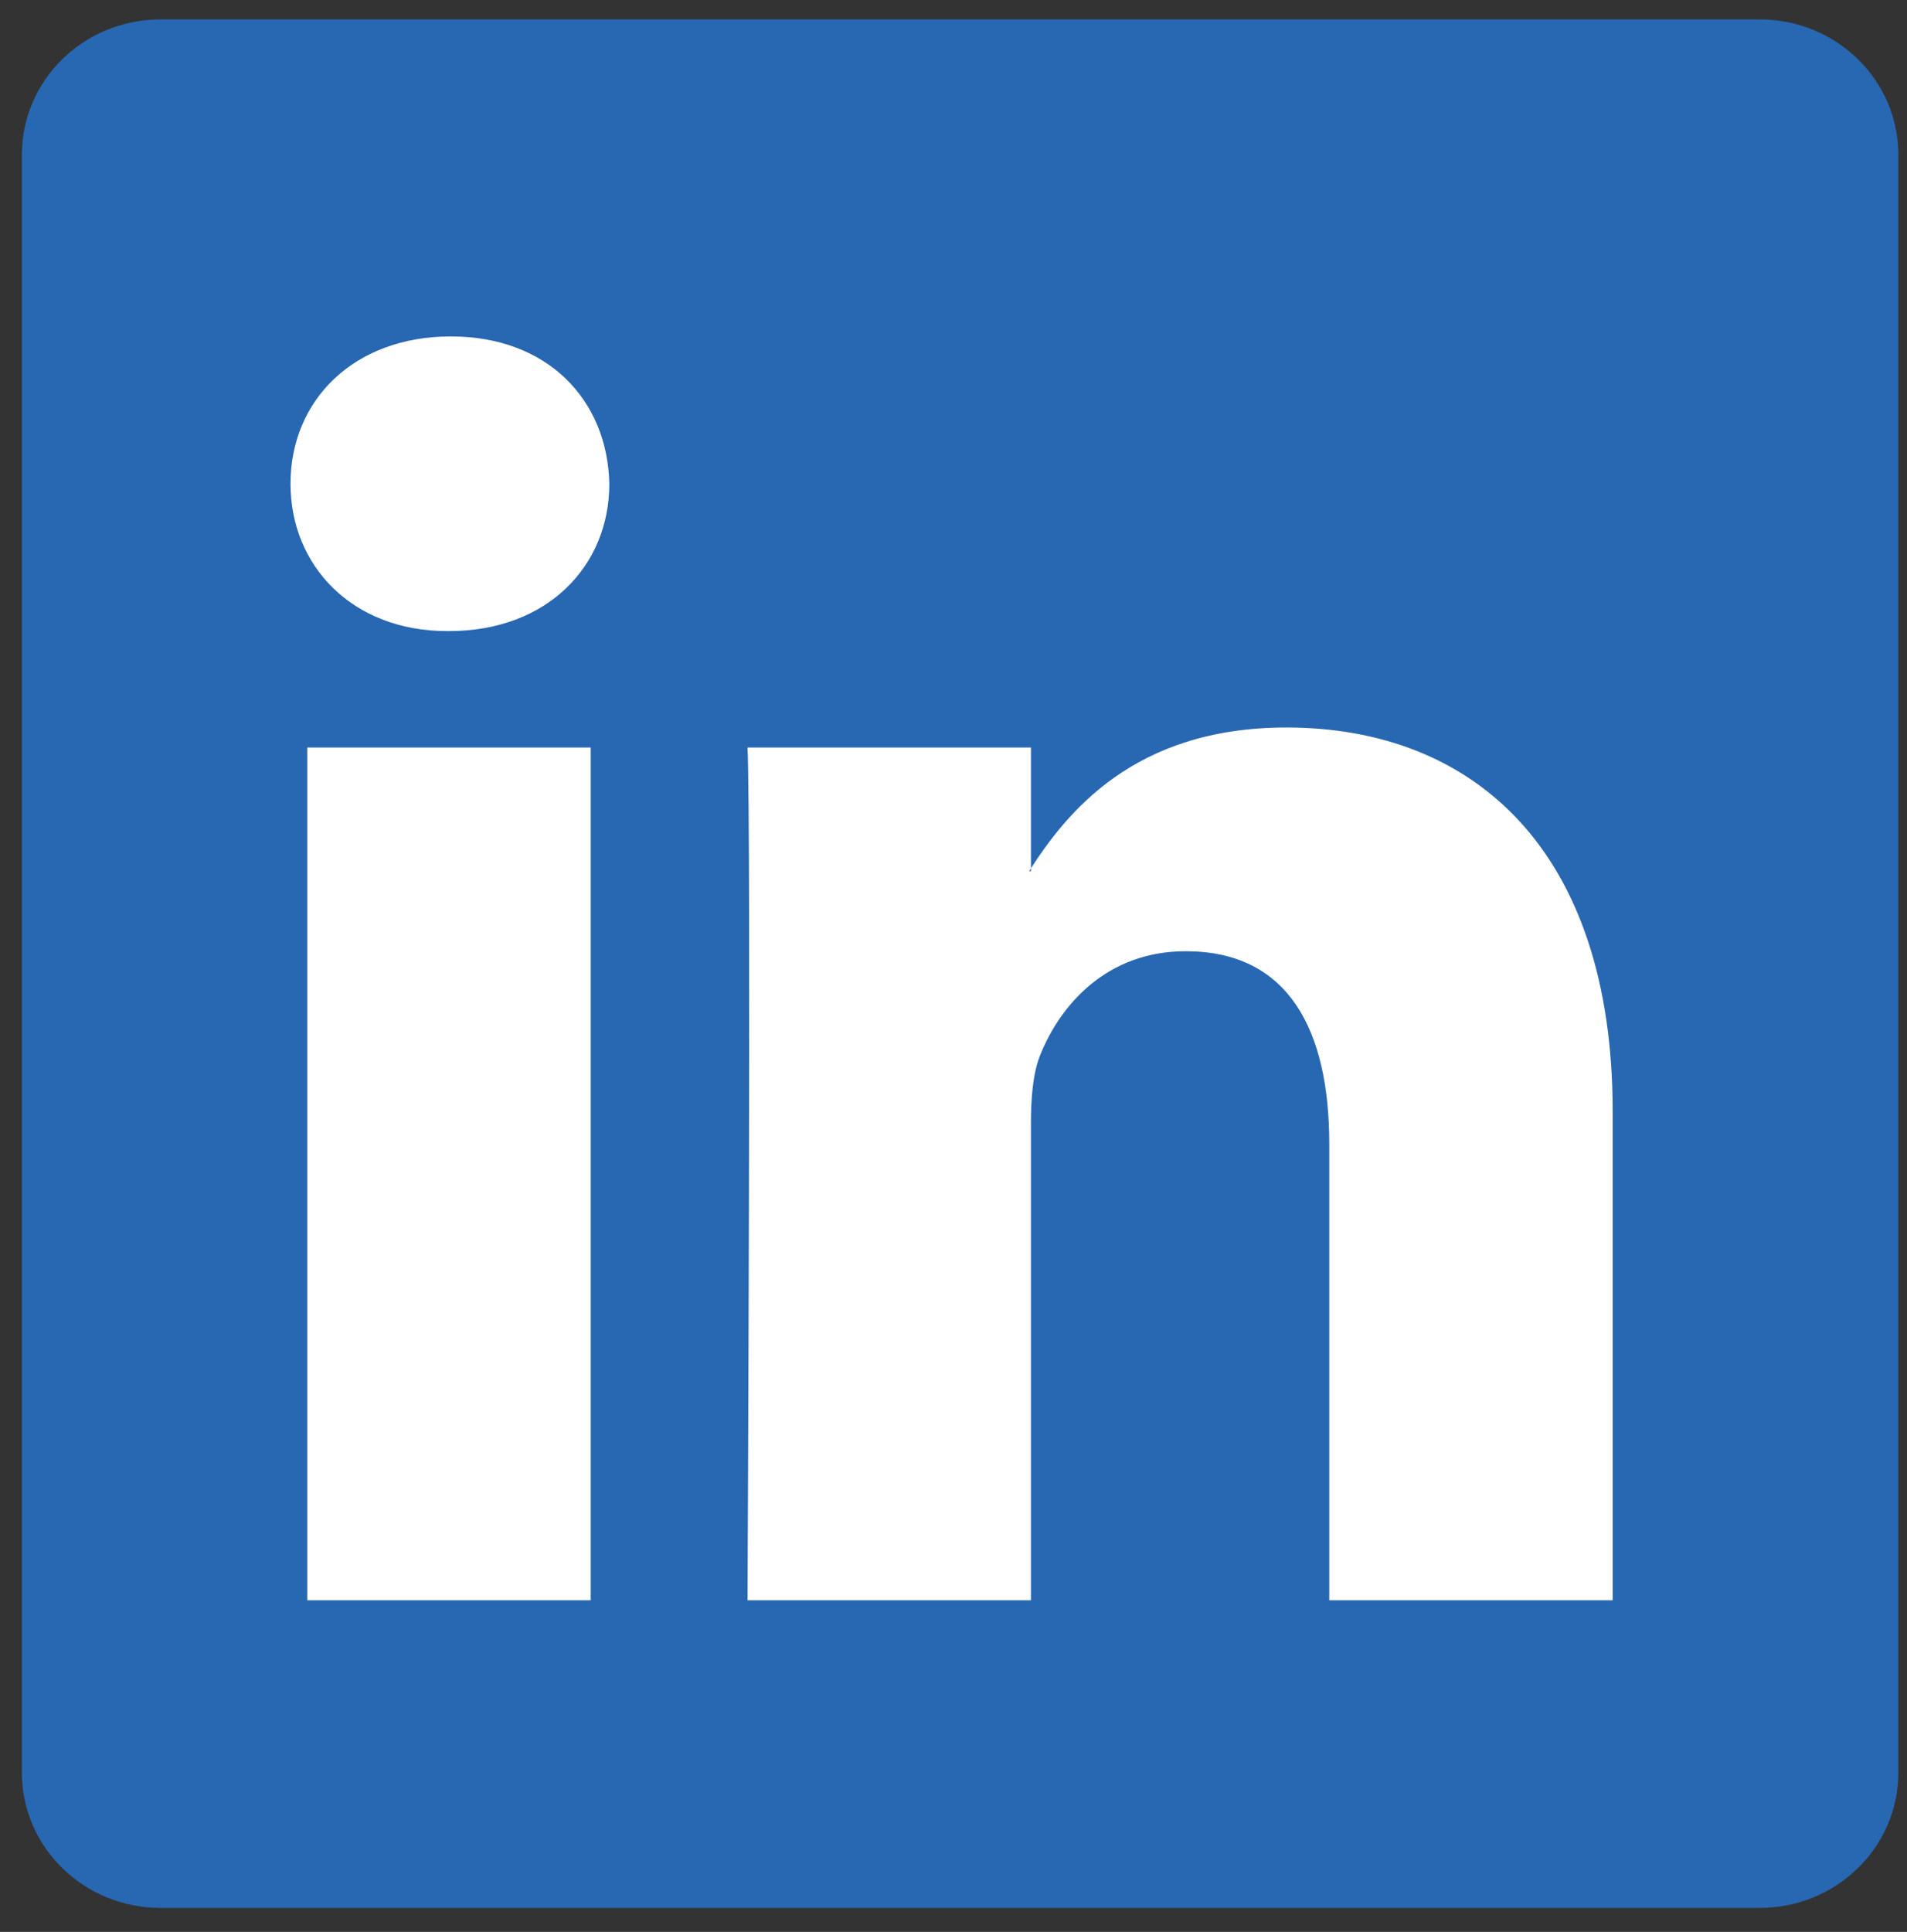 <svg width="549" height="556" viewBox="0 0 549 556" fill="none" xmlns="http://www.w3.org/2000/svg">
<rect x="0" y="0" width="549" height="556" fill="#333333" stroke="none"/>
<path d="M6.298 44.518C6.298 23.021 24.17 5.584 46.218 5.584H506.588C528.635 5.584 546.509 23.021 546.509 44.518V510.162C546.509 531.666 528.635 549.096 506.588 549.096H46.218C24.17 549.096 6.298 531.666 6.298 510.162V44.518V44.518Z" fill="#2867B2"/>
<path fill-rule="evenodd" clip-rule="evenodd" d="M170.052 460.56V215.134H88.458V460.56H170.052V460.56ZM129.255 181.625C157.708 181.625 175.418 162.779 175.418 139.227C174.888 115.145 157.709 96.822 129.795 96.822C101.884 96.822 83.635 115.145 83.635 139.227C83.635 162.779 101.341 181.625 128.723 181.625H129.253H129.255Z" fill="white"/>
<path fill-rule="evenodd" clip-rule="evenodd" d="M215.201 460.56H296.794V323.504C296.794 316.169 297.325 308.841 299.479 303.597C305.378 288.942 318.803 273.763 341.344 273.763C370.869 273.763 382.679 296.27 382.679 329.263V460.56H464.266V319.836C464.266 244.452 424.012 209.375 370.33 209.375C326.312 209.375 306.988 233.973 296.252 250.727H296.797V215.134H215.203C216.274 238.163 215.203 460.56 215.203 460.56H215.201Z" fill="white"/>
</svg>
